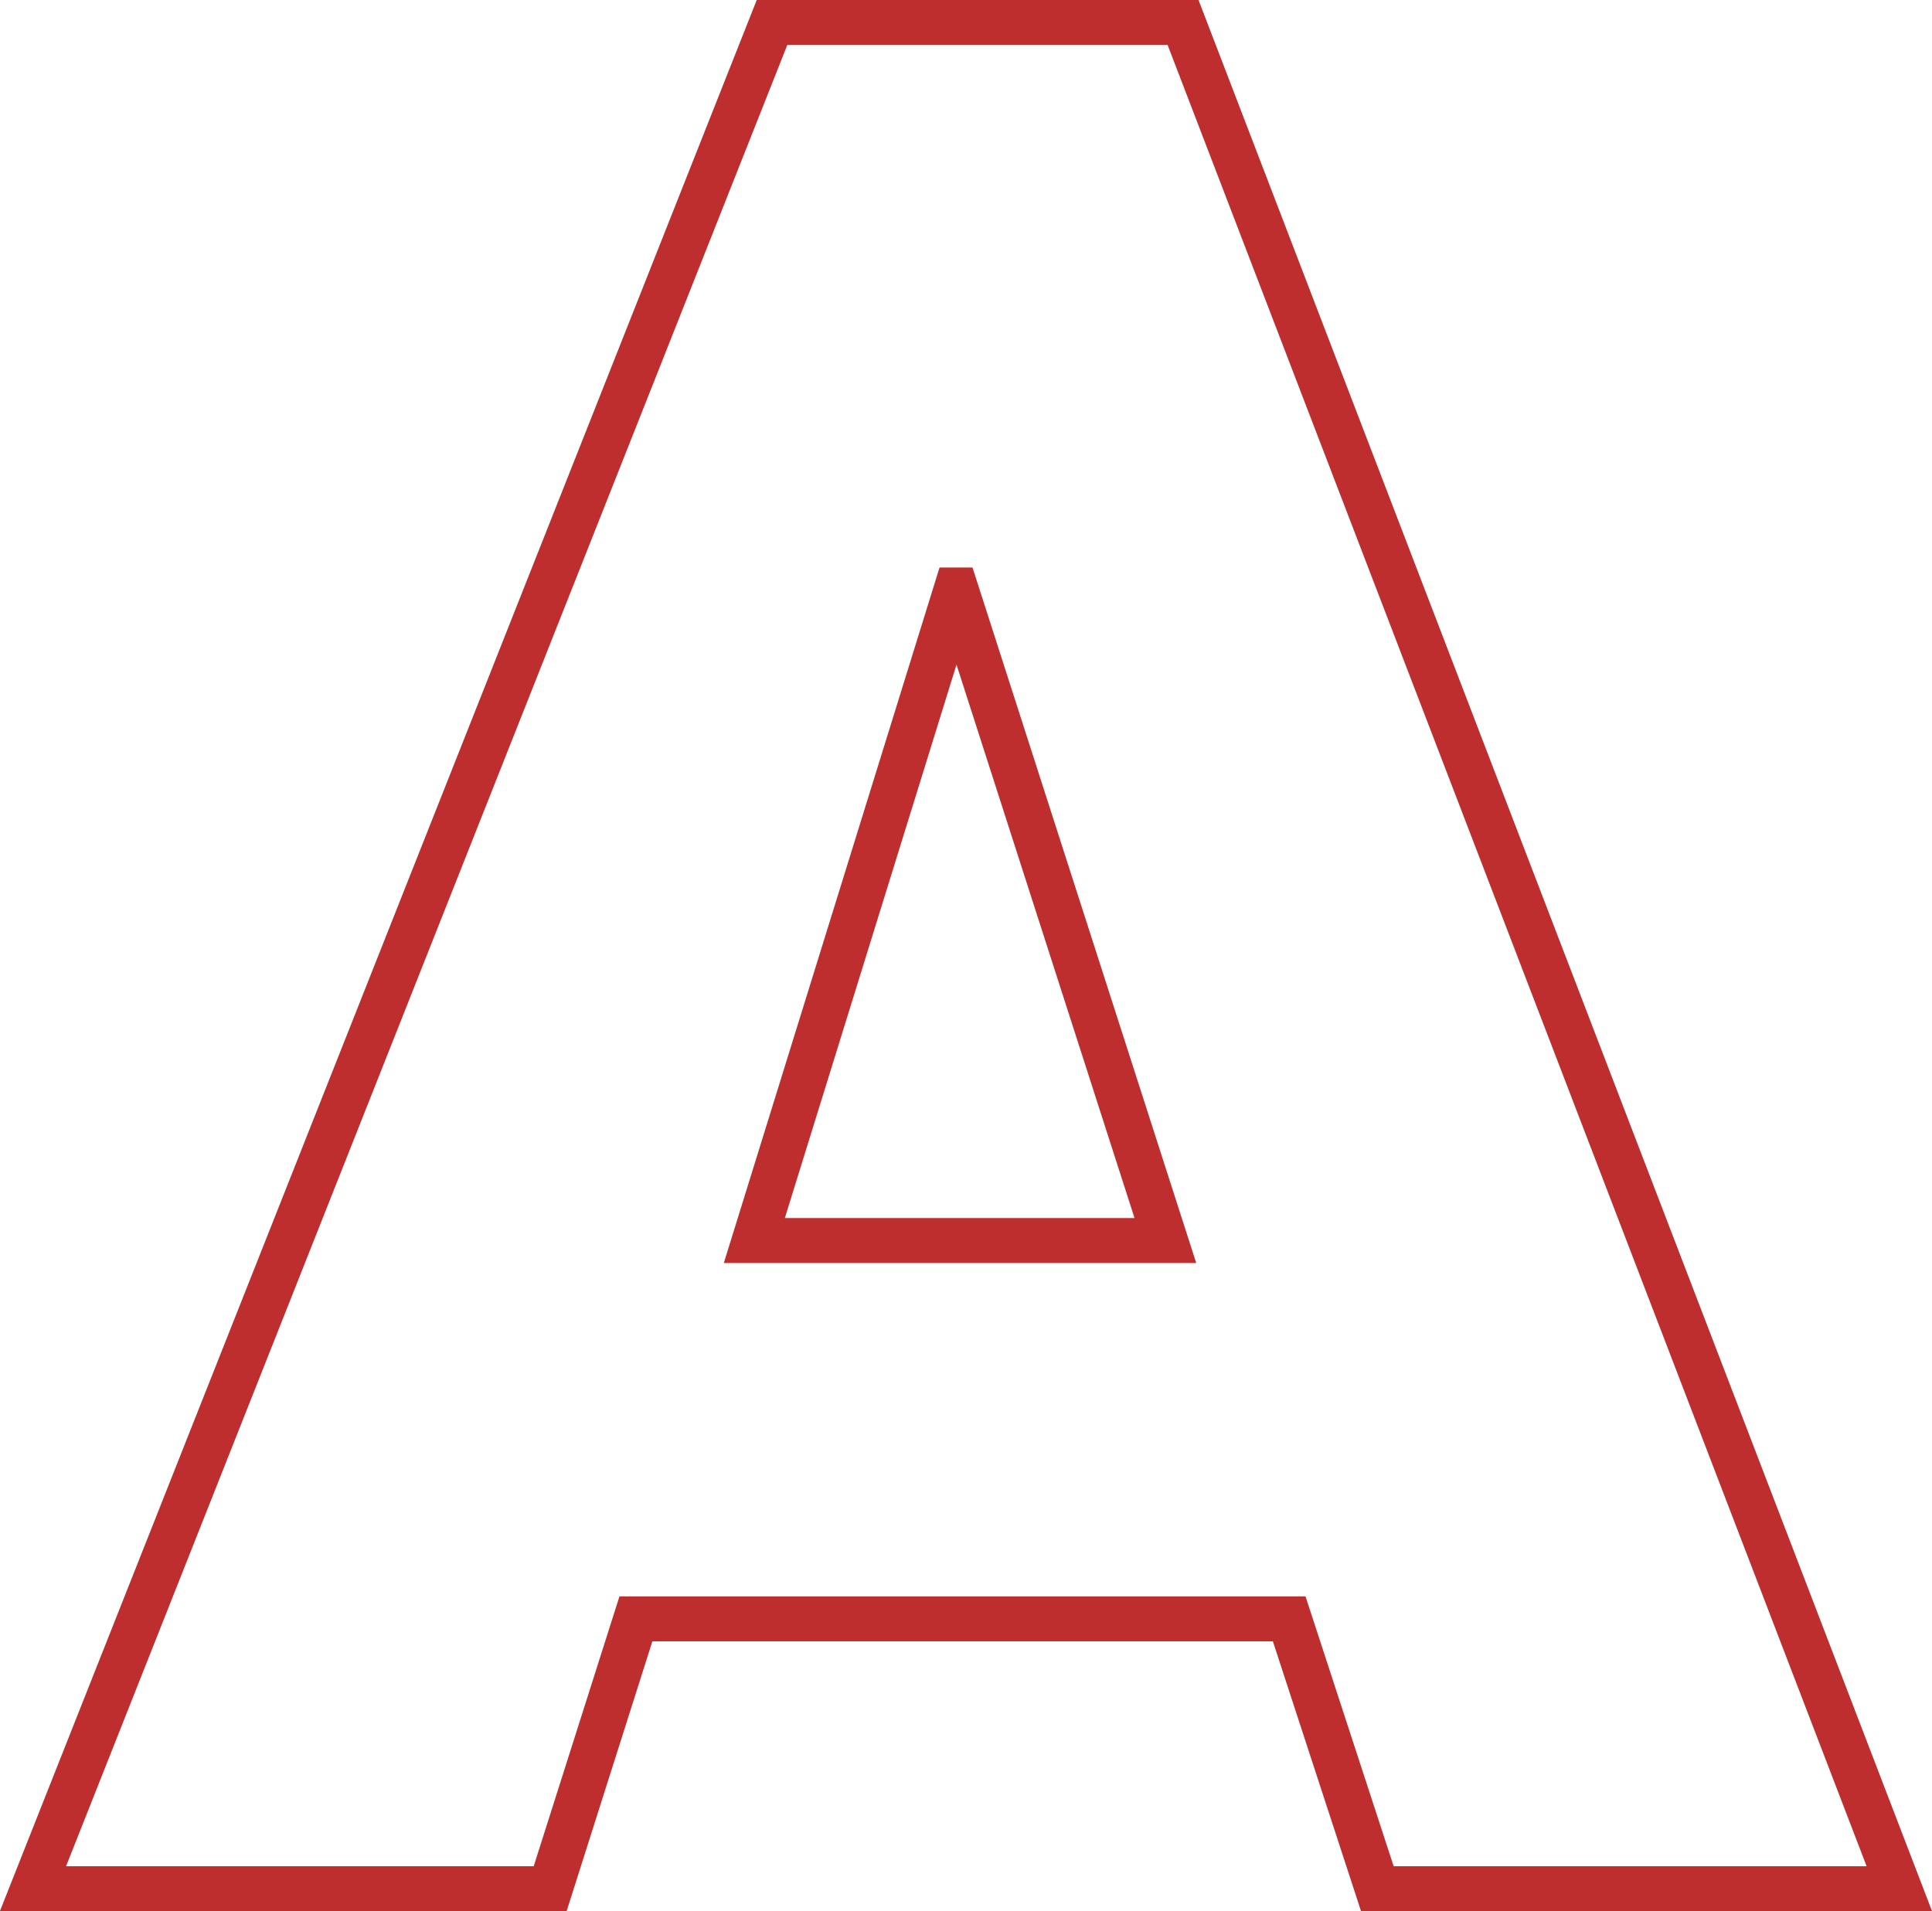 <?xml version="1.0" encoding="UTF-8"?>
<svg id="_レイヤー_2" data-name="レイヤー 2" xmlns="http://www.w3.org/2000/svg" viewBox="0 0 64.44 63.75">
  <defs>
    <style>
      .cls-1 {
        fill: none;
        stroke: #bf2e2e;
        stroke-miterlimit: 10;
        stroke-width: 1.5px;
      }
    </style>
  </defs>
  <g id="de">
    <path class="cls-1" d="M18.35,63H1.1L25.75.75h13.71l23.89,62.25h-17.41l-2.94-9h-21.79l-2.86,9ZM31.89,19.68l-6.73,21.7h13.71l-6.98-21.7Z"/>
  </g>
</svg>
